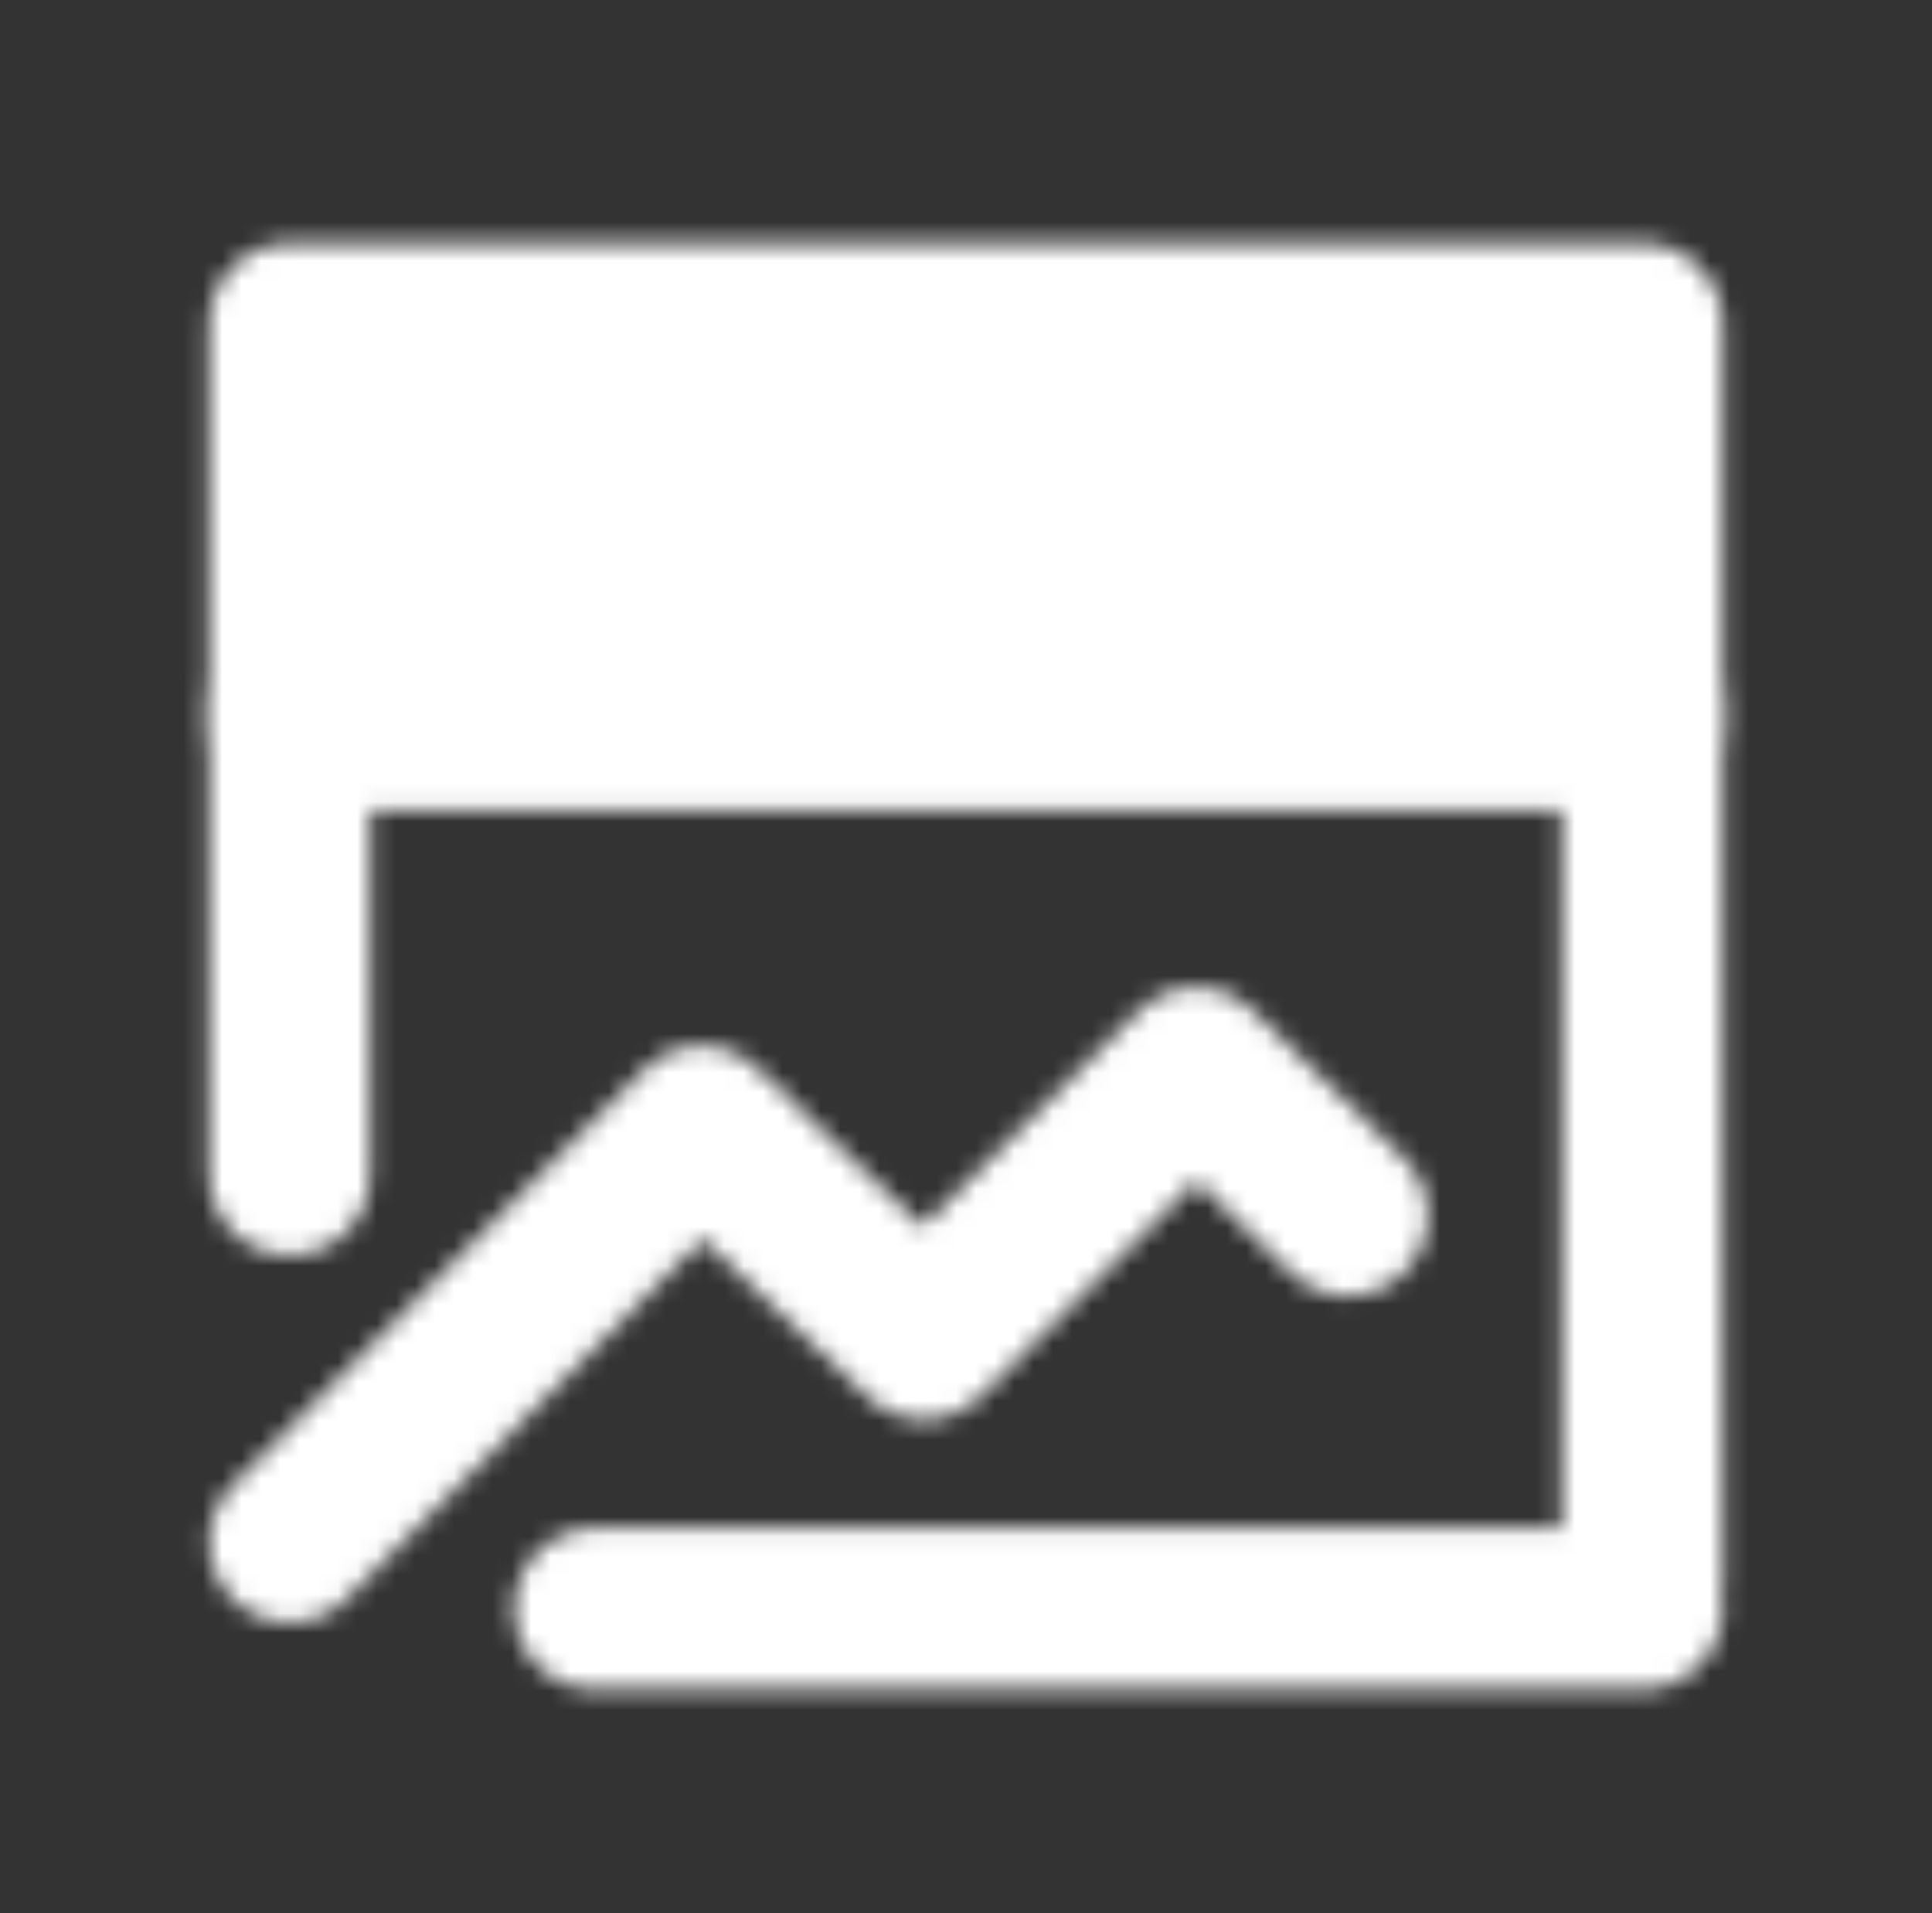 <svg width="100" height="99" viewBox="0 0 100 99" fill="none" xmlns="http://www.w3.org/2000/svg">
<rect x="0" y="0" width="100" height="99" fill="#333333" stroke="none"/>
<mask id="mask0_146_279" style="mask-type:luminance" maskUnits="userSpaceOnUse" x="10" y="12" width="80" height="76">
<path d="M85 16.75H15V37.75H85V16.75Z" fill="white" stroke="white" stroke-width="8.333" stroke-linejoin="round"/>
<path d="M15 79.802L36.308 58.278L47.821 69.302L61.897 55.25L69.737 62.894" stroke="white" stroke-width="8.333" stroke-linecap="round" stroke-linejoin="round"/>
<path d="M85 36.301V81.801M15 36.301V60.801M30.778 83.25H85" stroke="white" stroke-width="8.333" stroke-linecap="round"/>
<path d="M37.75 27.25H74.5M25.5 27.245H27.25" stroke="black" stroke-width="8.333" stroke-linecap="round"/>
</mask>
<g mask="url(#mask0_146_279)">
<path d="M8 8H92V92H8V8Z" fill="white"/>
</g>
</svg>

